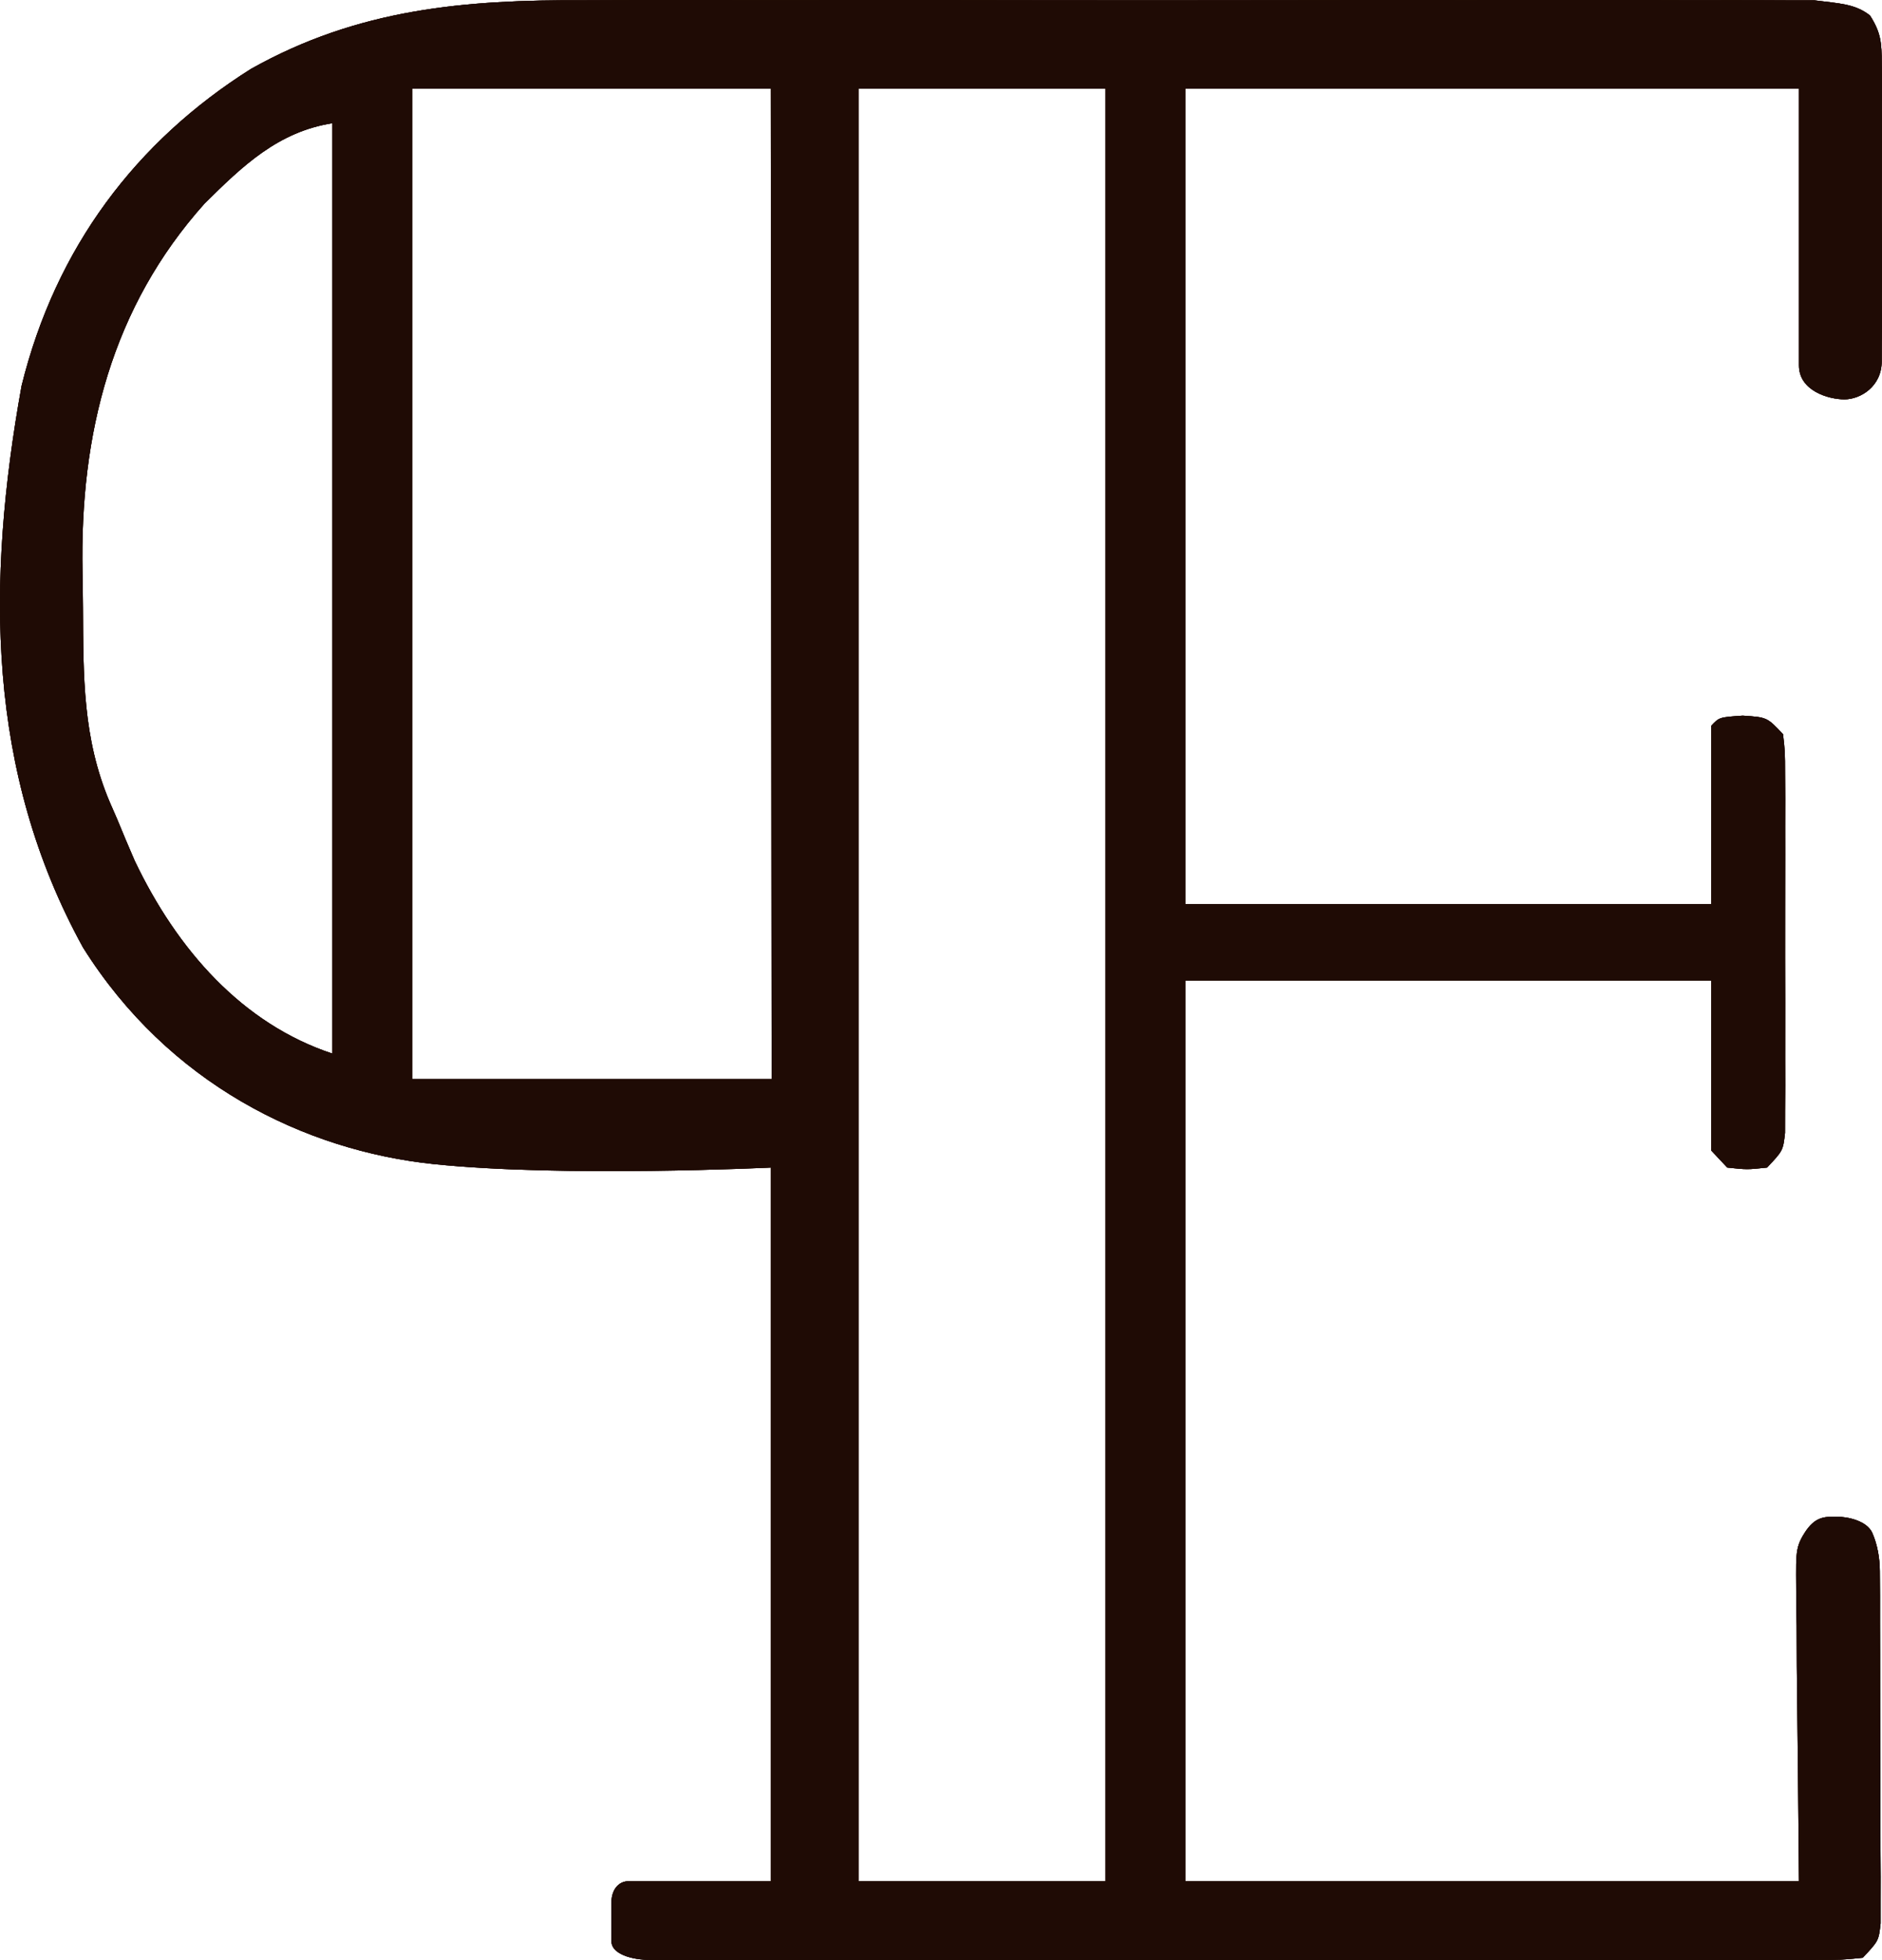 <svg width="48" height="50" viewBox="0 0 48 50" fill="none" xmlns="http://www.w3.org/2000/svg">
<path d="M18.776 0.002C19.764 0.004 20.751 0.002 21.739 0.001C23.394 9.75295e-05 25.049 0.002 26.704 0.005C28.619 0.008 30.533 0.007 32.447 0.004C34.093 0.001 35.74 0 37.386 0.002C38.368 0.003 39.351 0.003 40.333 0.001C41.254 -0.001 42.175 0 43.097 0.004C43.435 0.005 43.773 0.005 44.112 0.003C44.573 0.002 45.033 0.004 45.494 0.007C45.752 0.007 46.01 0.007 46.276 0.008C46.899 0.089 47.305 0.09 47.693 0.394C47.973 0.83 47.993 1.092 47.994 1.619C47.996 1.795 47.998 1.97 48 2.152C47.998 2.435 47.998 2.435 47.996 2.724C47.997 3.016 47.997 3.017 47.998 3.315C47.998 3.726 47.997 4.138 47.995 4.55C47.992 5.181 47.995 5.811 47.999 6.442C47.998 6.842 47.997 7.242 47.996 7.642C47.998 7.831 47.999 8.02 48 8.214C47.997 8.478 47.997 8.478 47.994 8.747C47.994 8.901 47.993 8.568 47.993 9.215C47.993 9.862 47.448 10.187 47.042 10.187C46.635 10.187 45.882 9.97 45.882 9.32C45.882 8.67 45.882 2.257 45.882 2.257H30.23V23.064H43.646V18.513C43.849 18.296 43.849 18.296 44.447 18.255C45.069 18.296 45.069 18.296 45.476 18.729C45.527 19.182 45.527 19.182 45.528 19.747C45.53 19.958 45.531 20.169 45.532 20.387C45.531 20.73 45.531 20.73 45.53 21.08C45.53 21.314 45.531 21.548 45.531 21.789C45.531 22.285 45.531 22.78 45.529 23.276C45.527 24.037 45.529 24.797 45.531 25.558C45.531 26.038 45.531 26.519 45.53 27C45.531 27.228 45.532 27.457 45.532 27.692C45.531 28.009 45.53 28.009 45.528 28.333C45.528 28.519 45.528 28.705 45.527 28.898C45.476 29.35 45.476 29.35 45.069 29.783C44.561 29.837 44.561 29.837 44.053 29.783L43.646 29.35V25.015H30.23V47.99H45.882C45.858 45.247 45.858 45.247 45.827 42.504C45.826 42.16 45.824 41.815 45.823 41.471C45.818 41.203 45.818 41.203 45.813 40.931C45.813 39.662 45.76 39.523 46.025 39.103C46.291 38.684 46.533 38.689 46.839 38.689C47.143 38.689 47.62 38.8 47.753 39.103C47.886 39.406 47.943 39.752 47.945 40.076C47.946 40.283 47.947 40.49 47.949 40.703C47.949 41.041 47.949 41.041 47.949 41.385C47.95 41.615 47.951 41.844 47.951 42.081C47.952 42.567 47.953 43.054 47.953 43.541C47.953 44.288 47.957 45.034 47.961 45.781C47.962 46.253 47.962 46.725 47.962 47.196C47.964 47.421 47.965 47.646 47.966 47.877C47.966 48.085 47.965 48.292 47.965 48.506C47.965 48.689 47.965 48.873 47.965 49.061C47.915 49.507 47.915 49.507 47.509 49.94C46.968 49.995 46.968 49.995 46.266 49.995C45.869 49.997 45.869 49.997 45.463 49.999C45.167 49.998 44.872 49.997 44.577 49.996C44.267 49.997 43.957 49.998 43.647 49.999C42.804 50.001 41.961 50 41.118 49.999C40.238 49.998 39.357 49.998 38.476 49.999C36.997 50 35.517 49.999 34.038 49.997C32.326 49.995 30.614 49.995 28.902 49.998C27.434 50 25.966 50 24.498 49.999C23.621 49.998 22.743 49.998 21.865 49.999C21.041 50.001 20.216 50 19.391 49.997C19.087 49.997 18.784 49.997 18.481 49.998C18.068 49.999 17.655 49.997 17.242 49.995C16.895 49.995 16.752 49.995 16.541 49.995C16.329 49.995 15.593 49.922 15.593 49.507C15.593 49.092 15.593 48.984 15.593 48.55C15.593 48.117 15.857 47.99 15.999 47.99C16.142 47.99 19.659 47.99 19.659 47.99V29.783C19.659 29.783 14.354 30.038 11.06 29.694C7.766 29.35 4.296 27.645 2.116 24.167C-0.346 19.69 -0.352 14.858 0.55 9.843C1.423 6.305 3.478 3.6 6.402 1.757C9.143 0.217 11.866 -0.008 14.903 0.006C15.253 0.005 15.603 0.003 15.953 0.002C16.894 -0.001 17.835 4.99209e-05 18.776 0.002ZM21.895 47.99H28.197V2.257H21.895V47.99ZM10.511 27.526H19.681L19.659 2.257H10.511V27.526ZM8.478 3.143C7.096 3.36 6.189 4.228 5.213 5.197C2.86 7.828 2.032 11.051 2.104 14.601C2.11 14.9 2.114 15.199 2.116 15.498C2.125 17.25 2.109 18.836 2.799 20.461L2.989 20.897C3.134 21.251 3.282 21.603 3.434 21.953C4.515 24.225 6.182 26.117 8.478 26.876V3.143Z" fill="#1F0B05"/>
<path d="M18.776 0.002C19.764 0.004 20.751 0.002 21.739 0.001C23.394 9.75295e-05 25.049 0.002 26.704 0.005C28.619 0.008 30.533 0.007 32.447 0.004C34.093 0.001 35.74 0 37.386 0.002C38.368 0.003 39.351 0.003 40.333 0.001C41.254 -0.001 42.175 0 43.097 0.004C43.435 0.005 43.773 0.005 44.112 0.003C44.573 0.002 45.033 0.004 45.494 0.007C45.752 0.007 46.01 0.007 46.276 0.008C46.899 0.089 47.305 0.09 47.693 0.394C47.973 0.83 47.993 1.092 47.994 1.619C47.996 1.795 47.998 1.97 48 2.152C47.998 2.435 47.998 2.435 47.996 2.724C47.997 3.016 47.997 3.017 47.998 3.315C47.998 3.726 47.997 4.138 47.995 4.55C47.992 5.181 47.995 5.811 47.999 6.442C47.998 6.842 47.997 7.242 47.996 7.642C47.998 7.831 47.999 8.02 48 8.214C47.997 8.478 47.997 8.478 47.994 8.747C47.994 8.901 47.993 8.568 47.993 9.215C47.993 9.862 47.448 10.187 47.042 10.187C46.635 10.187 45.882 9.97 45.882 9.32C45.882 8.67 45.882 2.257 45.882 2.257H30.23V23.064H43.646V18.513C43.849 18.296 43.849 18.296 44.447 18.255C45.069 18.296 45.069 18.296 45.476 18.729C45.527 19.182 45.527 19.182 45.528 19.747C45.53 19.958 45.531 20.169 45.532 20.387C45.531 20.73 45.531 20.73 45.53 21.08C45.53 21.314 45.531 21.548 45.531 21.789C45.531 22.285 45.531 22.78 45.529 23.276C45.527 24.037 45.529 24.797 45.531 25.558C45.531 26.038 45.531 26.519 45.53 27C45.531 27.228 45.532 27.457 45.532 27.692C45.531 28.009 45.53 28.009 45.528 28.333C45.528 28.519 45.528 28.705 45.527 28.898C45.476 29.35 45.476 29.35 45.069 29.783C44.561 29.837 44.561 29.837 44.053 29.783L43.646 29.35V25.015H30.23V47.99H45.882C45.858 45.247 45.858 45.247 45.827 42.504C45.826 42.16 45.824 41.815 45.823 41.471C45.818 41.203 45.818 41.203 45.813 40.931C45.813 39.662 45.76 39.523 46.025 39.103C46.291 38.684 46.533 38.689 46.839 38.689C47.143 38.689 47.62 38.8 47.753 39.103C47.886 39.406 47.943 39.752 47.945 40.076C47.946 40.283 47.947 40.49 47.949 40.703C47.949 41.041 47.949 41.041 47.949 41.385C47.95 41.615 47.951 41.844 47.951 42.081C47.952 42.567 47.953 43.054 47.953 43.541C47.953 44.288 47.957 45.034 47.961 45.781C47.962 46.253 47.962 46.725 47.962 47.196C47.964 47.421 47.965 47.646 47.966 47.877C47.966 48.085 47.965 48.292 47.965 48.506C47.965 48.689 47.965 48.873 47.965 49.061C47.915 49.507 47.915 49.507 47.509 49.94C46.968 49.995 46.968 49.995 46.266 49.995C45.869 49.997 45.869 49.997 45.463 49.999C45.167 49.998 44.872 49.997 44.577 49.996C44.267 49.997 43.957 49.998 43.647 49.999C42.804 50.001 41.961 50 41.118 49.999C40.238 49.998 39.357 49.998 38.476 49.999C36.997 50 35.517 49.999 34.038 49.997C32.326 49.995 30.614 49.995 28.902 49.998C27.434 50 25.966 50 24.498 49.999C23.621 49.998 22.743 49.998 21.865 49.999C21.041 50.001 20.216 50 19.391 49.997C19.087 49.997 18.784 49.997 18.481 49.998C18.068 49.999 17.655 49.997 17.242 49.995C16.895 49.995 16.752 49.995 16.541 49.995C16.329 49.995 15.593 49.922 15.593 49.507C15.593 49.092 15.593 48.984 15.593 48.55C15.593 48.117 15.857 47.99 15.999 47.99C16.142 47.99 19.659 47.99 19.659 47.99V29.783C19.659 29.783 14.354 30.038 11.06 29.694C7.766 29.35 4.296 27.645 2.116 24.167C-0.346 19.69 -0.352 14.858 0.55 9.843C1.423 6.305 3.478 3.6 6.402 1.757C9.143 0.217 11.866 -0.008 14.903 0.006C15.253 0.005 15.603 0.003 15.953 0.002C16.894 -0.001 17.835 4.99209e-05 18.776 0.002ZM21.895 47.99H28.197V2.257H21.895V47.99ZM10.511 27.526H19.681L19.659 2.257H10.511V27.526ZM8.478 3.143C7.096 3.36 6.189 4.228 5.213 5.197C2.86 7.828 2.032 11.051 2.104 14.601C2.11 14.9 2.114 15.199 2.116 15.498C2.125 17.25 2.109 18.836 2.799 20.461L2.989 20.897C3.134 21.251 3.282 21.603 3.434 21.953C4.515 24.225 6.182 26.117 8.478 26.876V3.143Z" fill="#1F0B05"/>
<path d="M18.776 0.002C19.764 0.004 20.751 0.002 21.739 0.001C23.394 9.75295e-05 25.049 0.002 26.704 0.005C28.619 0.008 30.533 0.007 32.447 0.004C34.093 0.001 35.74 0 37.386 0.002C38.368 0.003 39.351 0.003 40.333 0.001C41.254 -0.001 42.175 0 43.097 0.004C43.435 0.005 43.773 0.005 44.112 0.003C44.573 0.002 45.033 0.004 45.494 0.007C45.752 0.007 46.01 0.007 46.276 0.008C46.899 0.089 47.305 0.09 47.693 0.394C47.973 0.83 47.993 1.092 47.994 1.619C47.996 1.795 47.998 1.97 48 2.152C47.998 2.435 47.998 2.435 47.996 2.724C47.997 3.016 47.997 3.017 47.998 3.315C47.998 3.726 47.997 4.138 47.995 4.55C47.992 5.181 47.995 5.811 47.999 6.442C47.998 6.842 47.997 7.242 47.996 7.642C47.998 7.831 47.999 8.02 48 8.214C47.997 8.478 47.997 8.478 47.994 8.747C47.994 8.901 47.993 8.568 47.993 9.215C47.993 9.862 47.448 10.187 47.042 10.187C46.635 10.187 45.882 9.97 45.882 9.32C45.882 8.67 45.882 2.257 45.882 2.257H30.23V23.064H43.646V18.513C43.849 18.296 43.849 18.296 44.447 18.255C45.069 18.296 45.069 18.296 45.476 18.729C45.527 19.182 45.527 19.182 45.528 19.747C45.53 19.958 45.531 20.169 45.532 20.387C45.531 20.73 45.531 20.73 45.53 21.08C45.53 21.314 45.531 21.548 45.531 21.789C45.531 22.285 45.531 22.78 45.529 23.276C45.527 24.037 45.529 24.797 45.531 25.558C45.531 26.038 45.531 26.519 45.53 27C45.531 27.228 45.532 27.457 45.532 27.692C45.531 28.009 45.53 28.009 45.528 28.333C45.528 28.519 45.528 28.705 45.527 28.898C45.476 29.35 45.476 29.35 45.069 29.783C44.561 29.837 44.561 29.837 44.053 29.783L43.646 29.35V25.015H30.23V47.99H45.882C45.858 45.247 45.858 45.247 45.827 42.504C45.826 42.16 45.824 41.815 45.823 41.471C45.818 41.203 45.818 41.203 45.813 40.931C45.813 39.662 45.76 39.523 46.025 39.103C46.291 38.684 46.533 38.689 46.839 38.689C47.143 38.689 47.62 38.8 47.753 39.103C47.886 39.406 47.943 39.752 47.945 40.076C47.946 40.283 47.947 40.49 47.949 40.703C47.949 41.041 47.949 41.041 47.949 41.385C47.95 41.615 47.951 41.844 47.951 42.081C47.952 42.567 47.953 43.054 47.953 43.541C47.953 44.288 47.957 45.034 47.961 45.781C47.962 46.253 47.962 46.725 47.962 47.196C47.964 47.421 47.965 47.646 47.966 47.877C47.966 48.085 47.965 48.292 47.965 48.506C47.965 48.689 47.965 48.873 47.965 49.061C47.915 49.507 47.915 49.507 47.509 49.94C46.968 49.995 46.968 49.995 46.266 49.995C45.869 49.997 45.869 49.997 45.463 49.999C45.167 49.998 44.872 49.997 44.577 49.996C44.267 49.997 43.957 49.998 43.647 49.999C42.804 50.001 41.961 50 41.118 49.999C40.238 49.998 39.357 49.998 38.476 49.999C36.997 50 35.517 49.999 34.038 49.997C32.326 49.995 30.614 49.995 28.902 49.998C27.434 50 25.966 50 24.498 49.999C23.621 49.998 22.743 49.998 21.865 49.999C21.041 50.001 20.216 50 19.391 49.997C19.087 49.997 18.784 49.997 18.481 49.998C18.068 49.999 17.655 49.997 17.242 49.995C16.895 49.995 16.752 49.995 16.541 49.995C16.329 49.995 15.593 49.922 15.593 49.507C15.593 49.092 15.593 48.984 15.593 48.55C15.593 48.117 15.857 47.99 15.999 47.99C16.142 47.99 19.659 47.99 19.659 47.99V29.783C19.659 29.783 14.354 30.038 11.06 29.694C7.766 29.35 4.296 27.645 2.116 24.167C-0.346 19.69 -0.352 14.858 0.55 9.843C1.423 6.305 3.478 3.6 6.402 1.757C9.143 0.217 11.866 -0.008 14.903 0.006C15.253 0.005 15.603 0.003 15.953 0.002C16.894 -0.001 17.835 4.99209e-05 18.776 0.002ZM21.895 47.99H28.197V2.257H21.895V47.99ZM10.511 27.526H19.681L19.659 2.257H10.511V27.526ZM8.478 3.143C7.096 3.36 6.189 4.228 5.213 5.197C2.86 7.828 2.032 11.051 2.104 14.601C2.11 14.9 2.114 15.199 2.116 15.498C2.125 17.25 2.109 18.836 2.799 20.461L2.989 20.897C3.134 21.251 3.282 21.603 3.434 21.953C4.515 24.225 6.182 26.117 8.478 26.876V3.143Z" fill="#1F0B05"/>
</svg>
